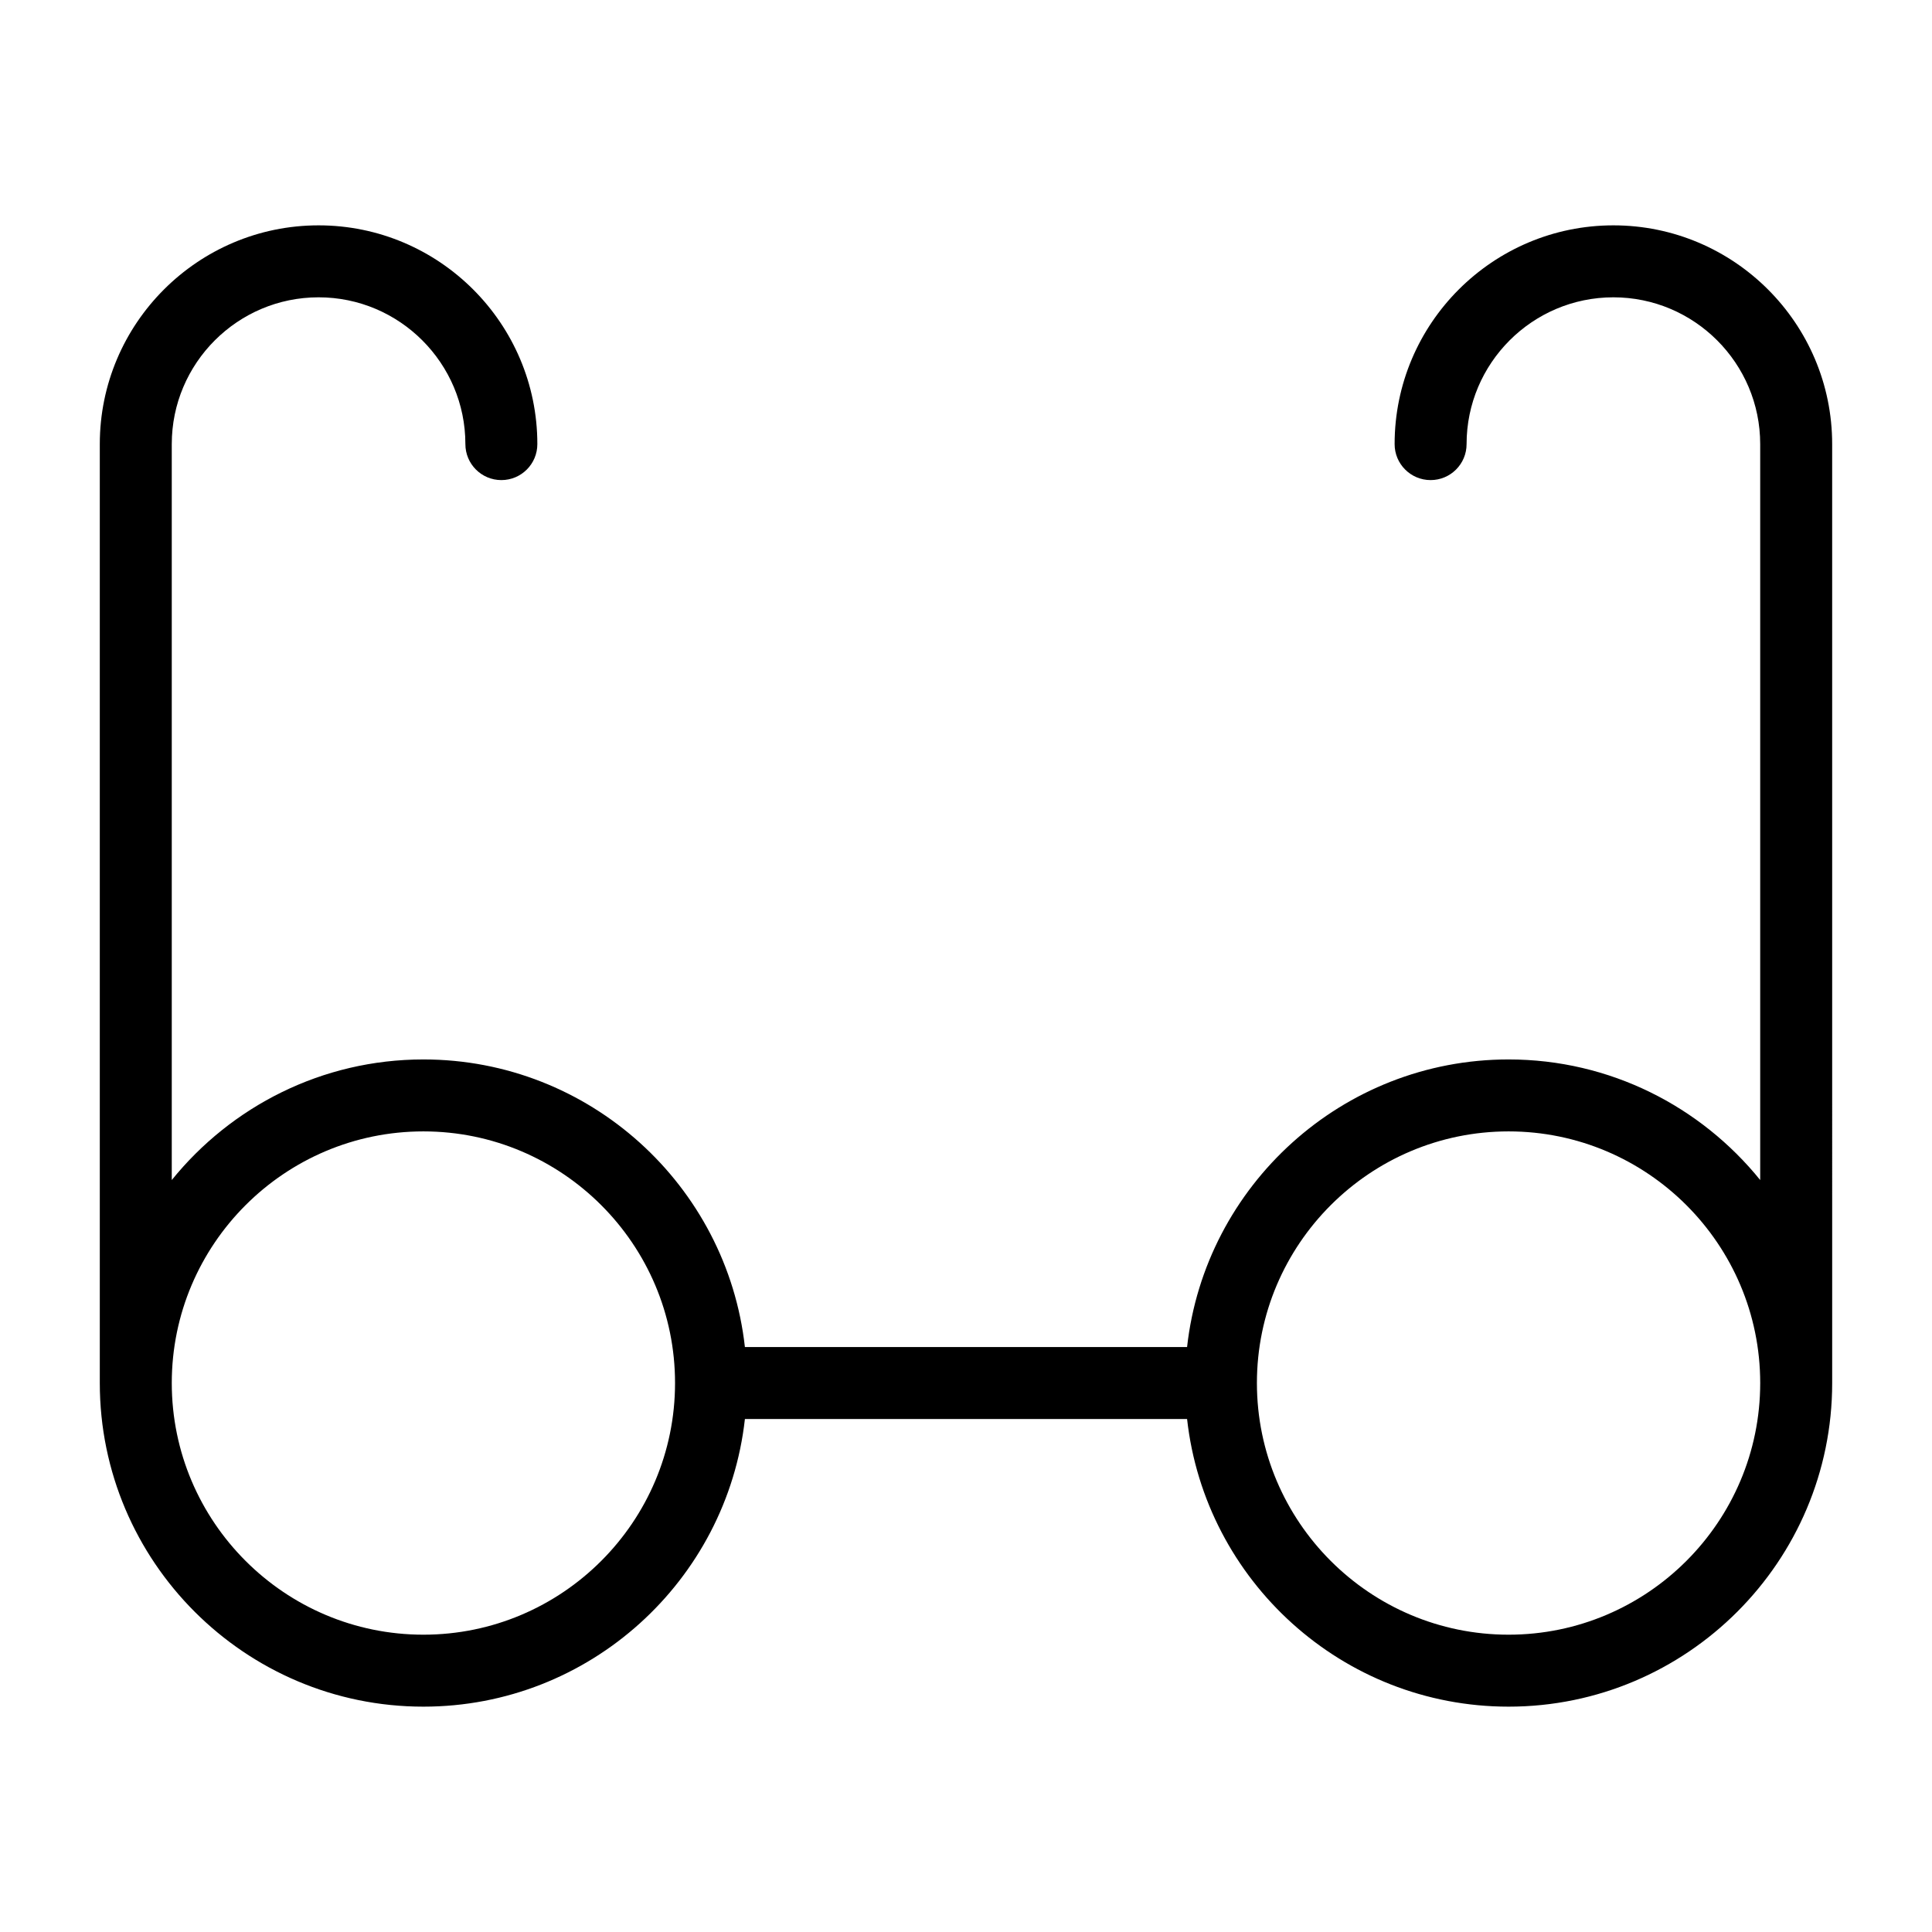 <?xml version="1.0" encoding="UTF-8"?>
<!-- The Best Svg Icon site in the world: iconSvg.co, Visit us! https://iconsvg.co -->
<svg fill="#000000" width="800px" height="800px" version="1.1" viewBox="144 144 512 512" xmlns="http://www.w3.org/2000/svg">
 <path d="m256.21 596.28c44.062 0 80.43-33.414 85.199-76.23h117.18c4.758 42.816 41.133 76.23 85.199 76.23 47.281 0 85.758-38.477 85.758-85.766l-0.004-248.82c0-31.969-26.008-57.973-57.977-57.973s-57.977 26.004-57.977 57.973c0 5.269 4.273 9.535 9.535 9.535 5.269 0 9.535-4.266 9.535-9.535 0-21.445 17.457-38.902 38.906-38.902 21.457 0 38.906 17.457 38.906 38.902v195.03c-15.738-19.461-39.766-31.961-66.684-31.961-44.066 0-80.438 33.414-85.199 76.219h-117.18c-4.769-42.809-41.137-76.219-85.199-76.219-26.922 0-50.957 12.496-66.688 31.961v-195.03c0-21.445 17.449-38.902 38.906-38.902 21.449 0 38.906 17.457 38.906 38.902 0 5.269 4.269 9.535 9.535 9.535s9.535-4.266 9.535-9.535c0-31.969-26.008-57.973-57.977-57.973s-57.977 26.004-57.977 57.973v248.82c-0.004 47.285 38.465 85.766 85.758 85.766zm287.58-152.45c36.766 0 66.684 29.922 66.684 66.684 0 36.773-29.922 66.695-66.684 66.695-36.773 0-66.695-29.922-66.695-66.695 0.004-36.766 29.926-66.684 66.695-66.684zm-287.58 0c36.77 0 66.684 29.922 66.684 66.684 0 36.773-29.914 66.695-66.684 66.695-36.773 0-66.688-29.922-66.688-66.695 0-36.766 29.914-66.684 66.688-66.684z"/>
</svg>